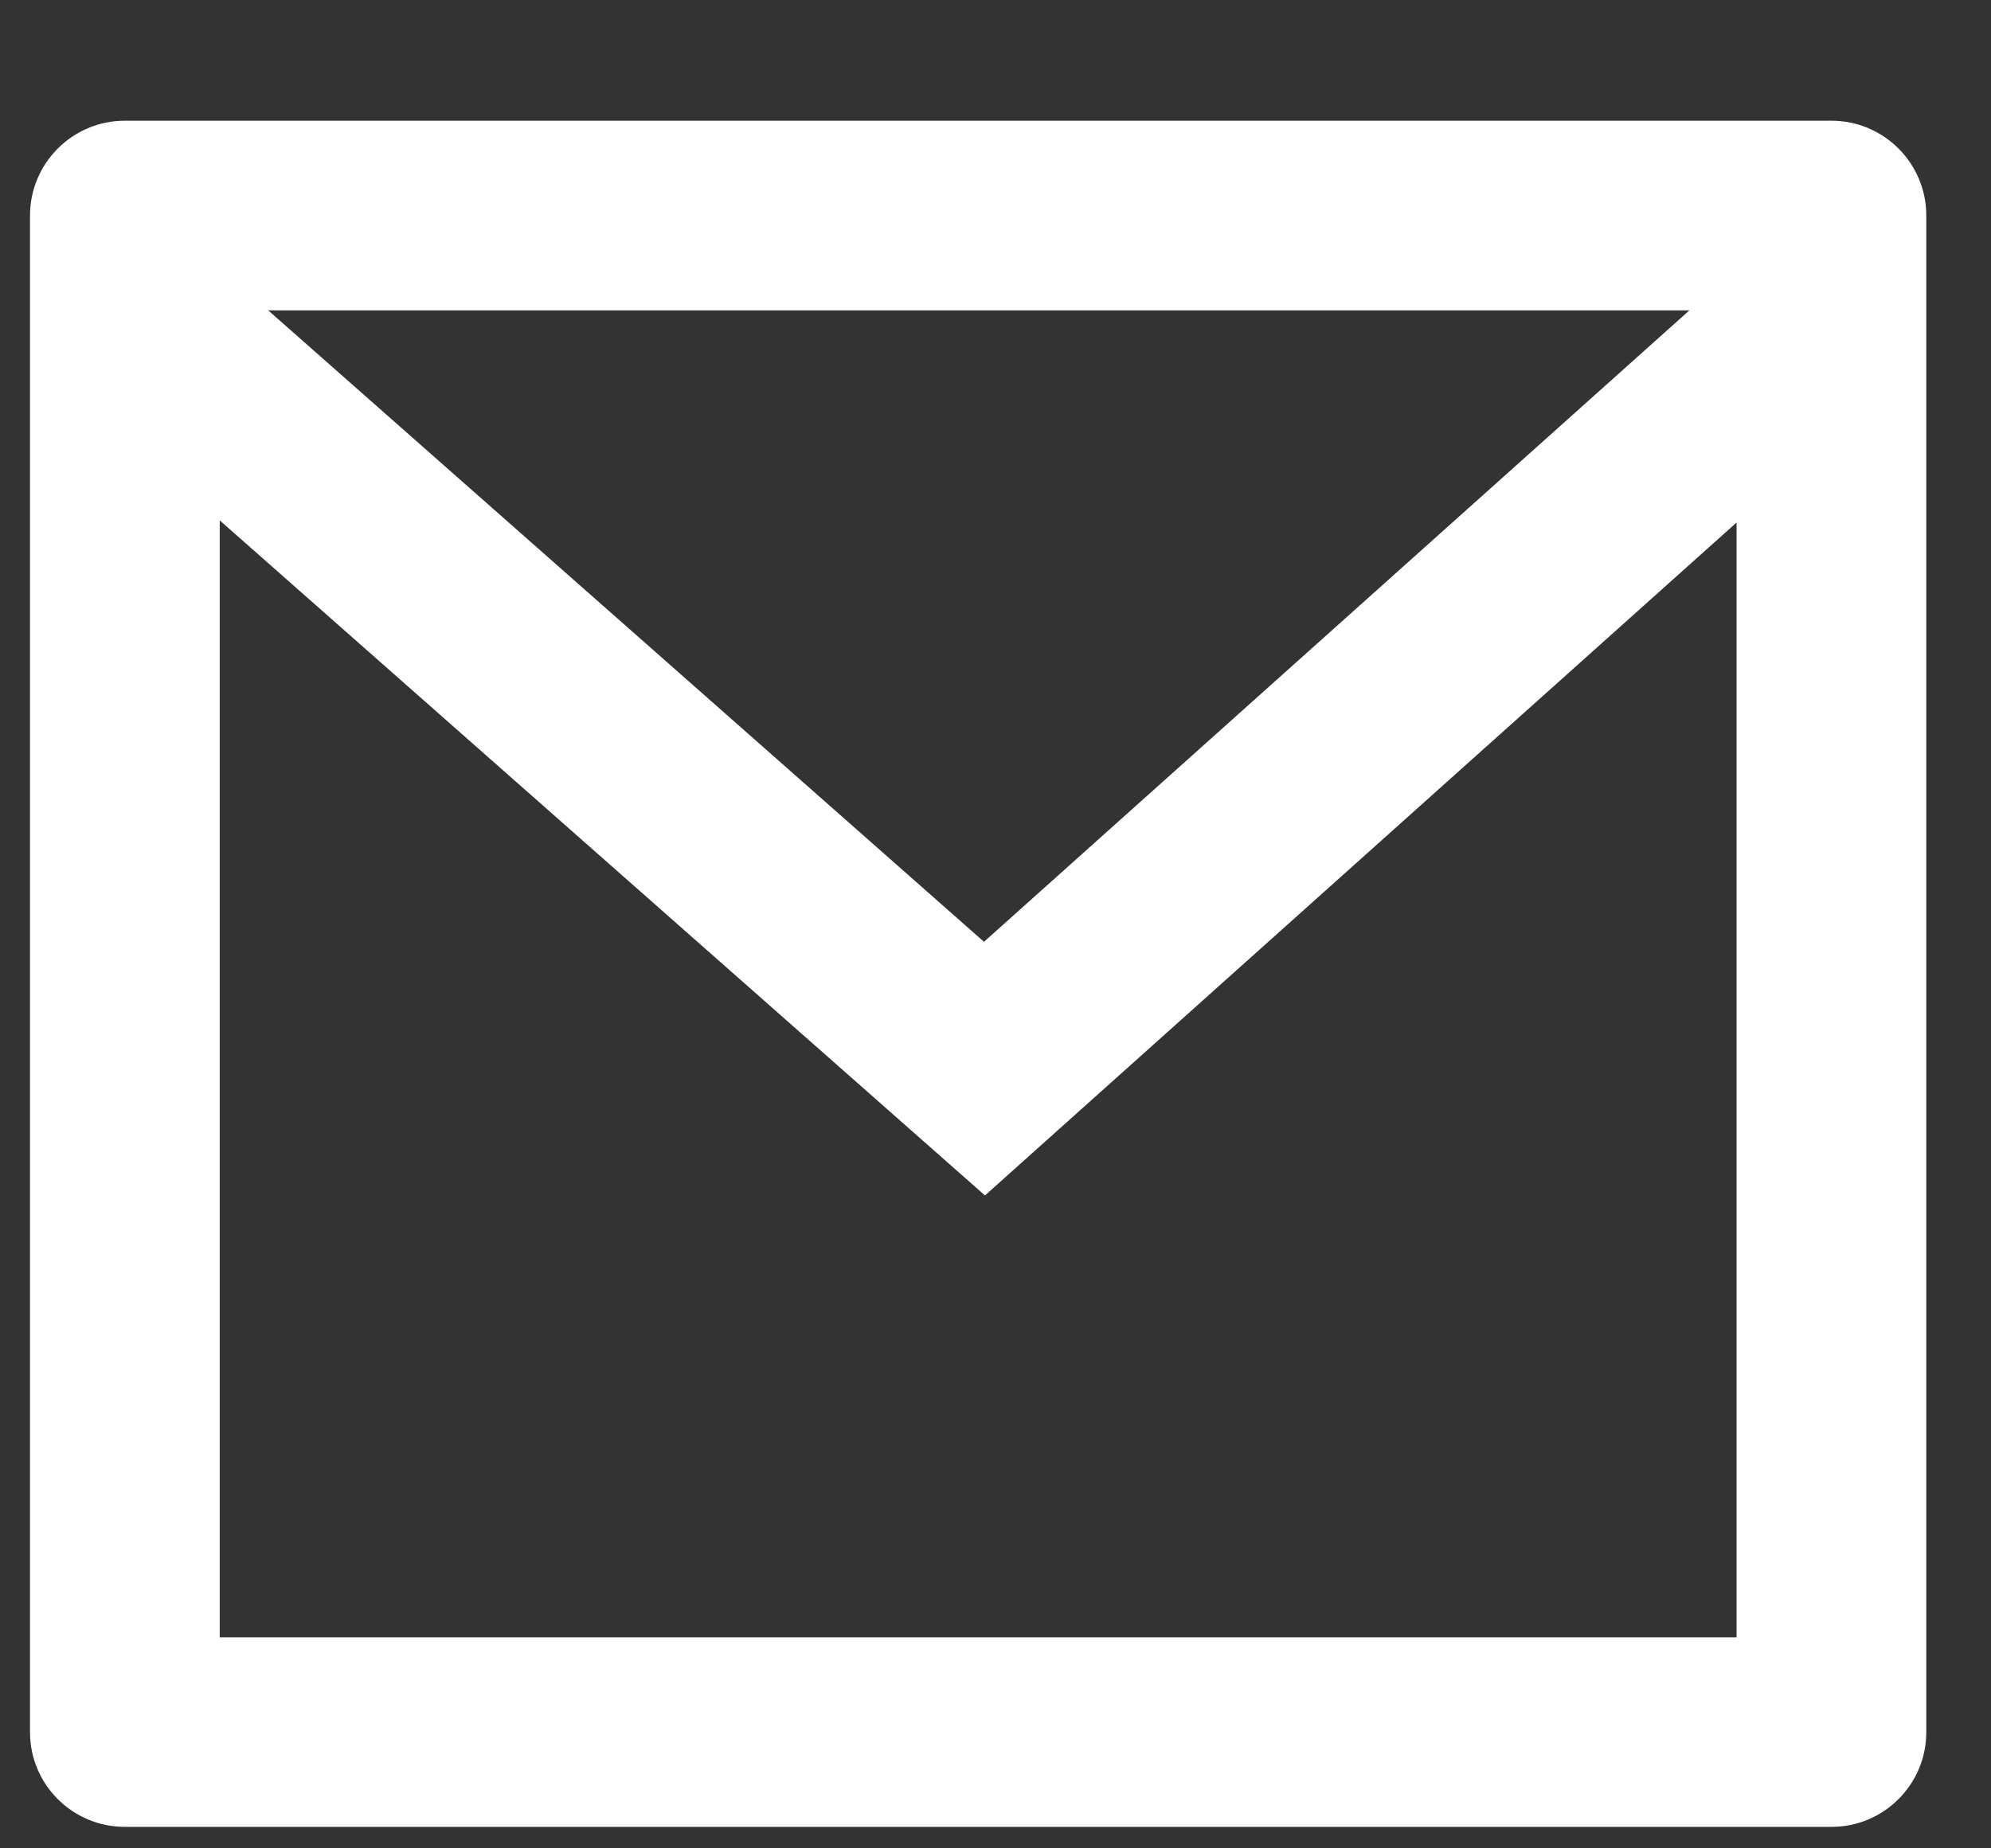 <svg width="14" height="13" viewBox="0 0 14 13" fill="none" xmlns="http://www.w3.org/2000/svg">
<rect x="0" y="0" width="14" height="13" fill="#333333" stroke="none"/>
<path d="M0.878 0.849H12.878C13.246 0.849 13.545 1.148 13.545 1.516V12.183C13.545 12.551 13.246 12.849 12.878 12.849H0.878C0.51 12.849 0.211 12.551 0.211 12.183V1.516C0.211 1.148 0.51 0.849 0.878 0.849ZM12.211 3.675L6.926 8.408L1.545 3.66V11.516H12.211V3.675ZM1.886 2.183L6.919 6.624L11.879 2.183H1.886Z" fill="white"/>
</svg>
